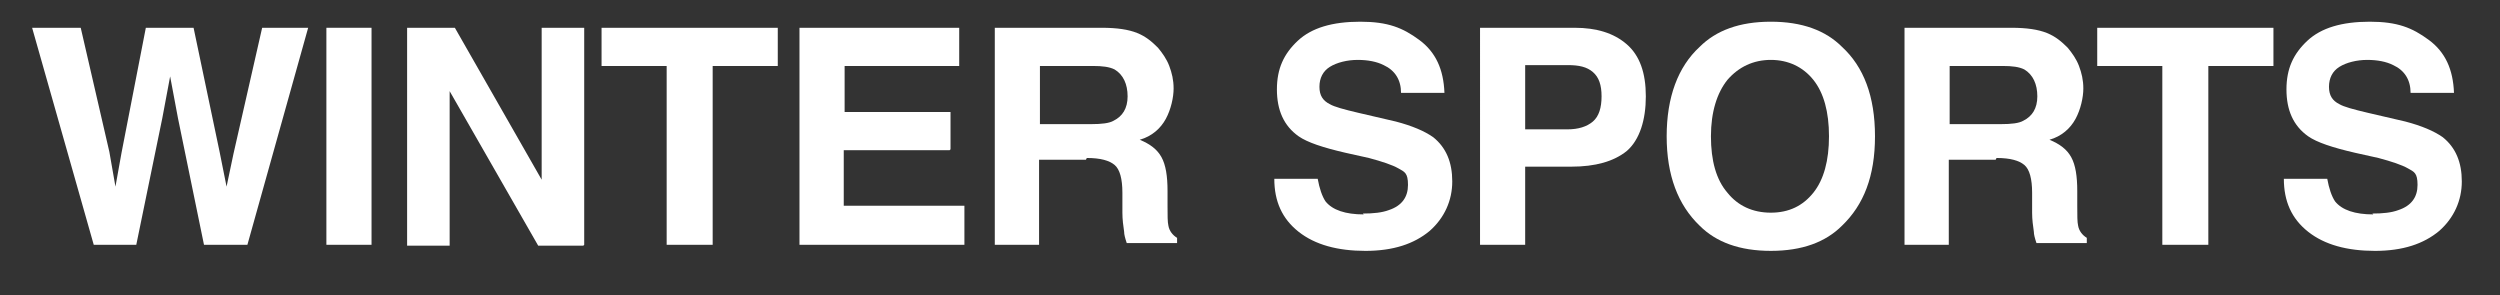 <?xml version="1.0" encoding="UTF-8"?><svg xmlns="http://www.w3.org/2000/svg" id="Ebene_1" version="1.1" viewBox="0 0 288 34"><rect x="0" y="0" width="288" height="34" fill="#333333" stroke="none"/><path d="M30.2,3.2h5.3l-7,25h-5l-3-14.6-.9-4.8-.9,4.8-3,14.6h-4.9L3.7,3.2h5.6l3.3,14.3.7,4,.7-3.9,2.8-14.4h5.5l3,14.3.8,4,.8-3.8,3.3-14.5Z" fill="#fff"/><path d="M37.6,3.2h5.2v25h-5.2V3.2Z" fill="#fff"/><path d="M67.2,28.3h-5.2l-10.2-17.8v17.8h-4.9V3.2h5.5l10,17.5V3.2h4.9v25Z" fill="#fff"/><path d="M89.6,3.2v4.4h-7.5v20.6h-5.3V7.6h-7.5V3.2h20.3Z" fill="#fff"/><path d="M109.4,17.3h-12.2v6.4h13.9v4.5h-19V3.2h18.4v4.4h-13.2v5.3h12.2v4.3Z" fill="#fff"/><path d="M125.1,18.4h-5.4v9.8h-5.1V3.2h12.3c1.8,0,3.1.2,4.1.6s1.7,1,2.4,1.7c.5.6,1,1.3,1.3,2.1.3.8.5,1.6.5,2.6s-.3,2.4-.9,3.5c-.6,1.1-1.6,2-3,2.4,1.2.5,2,1.1,2.5,2,.5.9.7,2.2.7,3.9v1.7c0,1.1,0,1.9.1,2.3.1.6.5,1.1,1,1.4v.6h-5.8c-.2-.6-.3-1-.3-1.3-.1-.7-.2-1.4-.2-2.2v-2.3c0-1.6-.3-2.7-.9-3.2s-1.6-.8-3.2-.8ZM128.3,13.9c1-.5,1.6-1.4,1.6-2.8s-.5-2.5-1.5-3.1c-.6-.3-1.4-.4-2.5-.4h-6.1v6.7h5.9c1.2,0,2.1-.1,2.6-.4Z" fill="#fff"/><path d="M157,24.6c1.2,0,2.2-.1,3-.4,1.5-.5,2.2-1.5,2.2-2.9s-.4-1.5-1.1-1.9c-.7-.4-1.9-.8-3.4-1.2l-2.7-.6c-2.6-.6-4.4-1.2-5.4-1.9-1.7-1.2-2.5-3-2.5-5.4s.8-4.1,2.4-5.6c1.6-1.5,4-2.2,7.2-2.2s4.9.7,6.8,2.1c1.9,1.4,2.8,3.4,2.9,6.1h-5c0-1.5-.7-2.6-2-3.2-.8-.4-1.8-.6-3-.6s-2.4.3-3.2.8c-.8.5-1.2,1.3-1.2,2.3s.4,1.6,1.2,2c.5.3,1.6.6,3.3,1l4.3,1c1.9.5,3.3,1.1,4.3,1.8,1.5,1.2,2.2,2.9,2.2,5.1s-.9,4.2-2.6,5.7c-1.8,1.5-4.2,2.3-7.4,2.3s-5.8-.7-7.7-2.2c-1.9-1.5-2.8-3.5-2.8-6.1h5c.2,1.1.5,2,.9,2.6.8,1,2.3,1.5,4.4,1.5Z" fill="#fff"/><path d="M181,19.2h-5.3v9h-5.2V3.2h10.9c2.5,0,4.5.6,6,1.9,1.5,1.3,2.2,3.3,2.2,6s-.7,5-2.2,6.3c-1.5,1.2-3.6,1.8-6.4,1.8ZM183.5,14c.7-.6,1-1.6,1-2.9s-.3-2.2-1-2.8c-.7-.6-1.6-.8-2.9-.8h-4.9v7.4h4.9c1.2,0,2.2-.3,2.9-.9Z" fill="#fff"/><path d="M204,28.9c-3.6,0-6.3-1-8.2-2.9-2.5-2.4-3.8-5.8-3.8-10.3s1.3-8,3.8-10.3c1.9-1.9,4.6-2.9,8.2-2.9s6.3,1,8.2,2.9c2.5,2.3,3.8,5.7,3.8,10.3s-1.3,7.9-3.8,10.3c-1.9,1.9-4.6,2.9-8.2,2.9ZM208.9,22.2c1.2-1.5,1.8-3.7,1.8-6.5s-.6-5-1.8-6.5c-1.2-1.5-2.9-2.3-4.9-2.3s-3.7.8-5,2.3c-1.2,1.5-1.9,3.7-1.9,6.5s.6,5,1.9,6.5c1.2,1.5,2.9,2.3,5,2.3s3.7-.8,4.9-2.3Z" fill="#fff"/><path d="M229.9,18.4h-5.4v9.8h-5.1V3.2h12.3c1.8,0,3.1.2,4.1.6s1.7,1,2.4,1.7c.5.6,1,1.3,1.3,2.1.3.8.5,1.6.5,2.6s-.3,2.4-.9,3.5c-.6,1.1-1.6,2-3,2.4,1.2.5,2,1.1,2.5,2,.5.9.7,2.2.7,3.9v1.7c0,1.1,0,1.9.1,2.3.1.6.5,1.1,1,1.4v.6h-5.8c-.2-.6-.3-1-.3-1.3-.1-.7-.2-1.4-.2-2.2v-2.3c0-1.6-.3-2.7-.9-3.2s-1.6-.8-3.2-.8ZM233.1,13.9c1-.5,1.6-1.4,1.6-2.8s-.5-2.5-1.5-3.1c-.6-.3-1.4-.4-2.5-.4h-6.1v6.7h5.9c1.2,0,2.1-.1,2.6-.4Z" fill="#fff"/><path d="M261.9,3.2v4.4h-7.5v20.6h-5.3V7.6h-7.5V3.2h20.3Z" fill="#fff"/><path d="M273.3,24.6c1.2,0,2.2-.1,3-.4,1.5-.5,2.2-1.5,2.2-2.9s-.4-1.5-1.1-1.9c-.7-.4-1.9-.8-3.4-1.2l-2.7-.6c-2.6-.6-4.4-1.2-5.4-1.9-1.7-1.2-2.5-3-2.5-5.4s.8-4.1,2.4-5.6c1.6-1.5,4-2.2,7.2-2.2s4.9.7,6.8,2.1c1.9,1.4,2.8,3.4,2.9,6.1h-5c0-1.5-.7-2.6-2-3.2-.8-.4-1.8-.6-3-.6s-2.4.3-3.2.8c-.8.5-1.2,1.3-1.2,2.3s.4,1.6,1.2,2c.5.3,1.6.6,3.3,1l4.3,1c1.9.5,3.3,1.1,4.3,1.8,1.5,1.2,2.2,2.9,2.2,5.1s-.9,4.2-2.6,5.7c-1.8,1.5-4.2,2.3-7.4,2.3s-5.8-.7-7.7-2.2c-1.9-1.5-2.8-3.5-2.8-6.1h5c.2,1.1.5,2,.9,2.6.8,1,2.3,1.5,4.4,1.5Z" fill="#fff"/></svg>